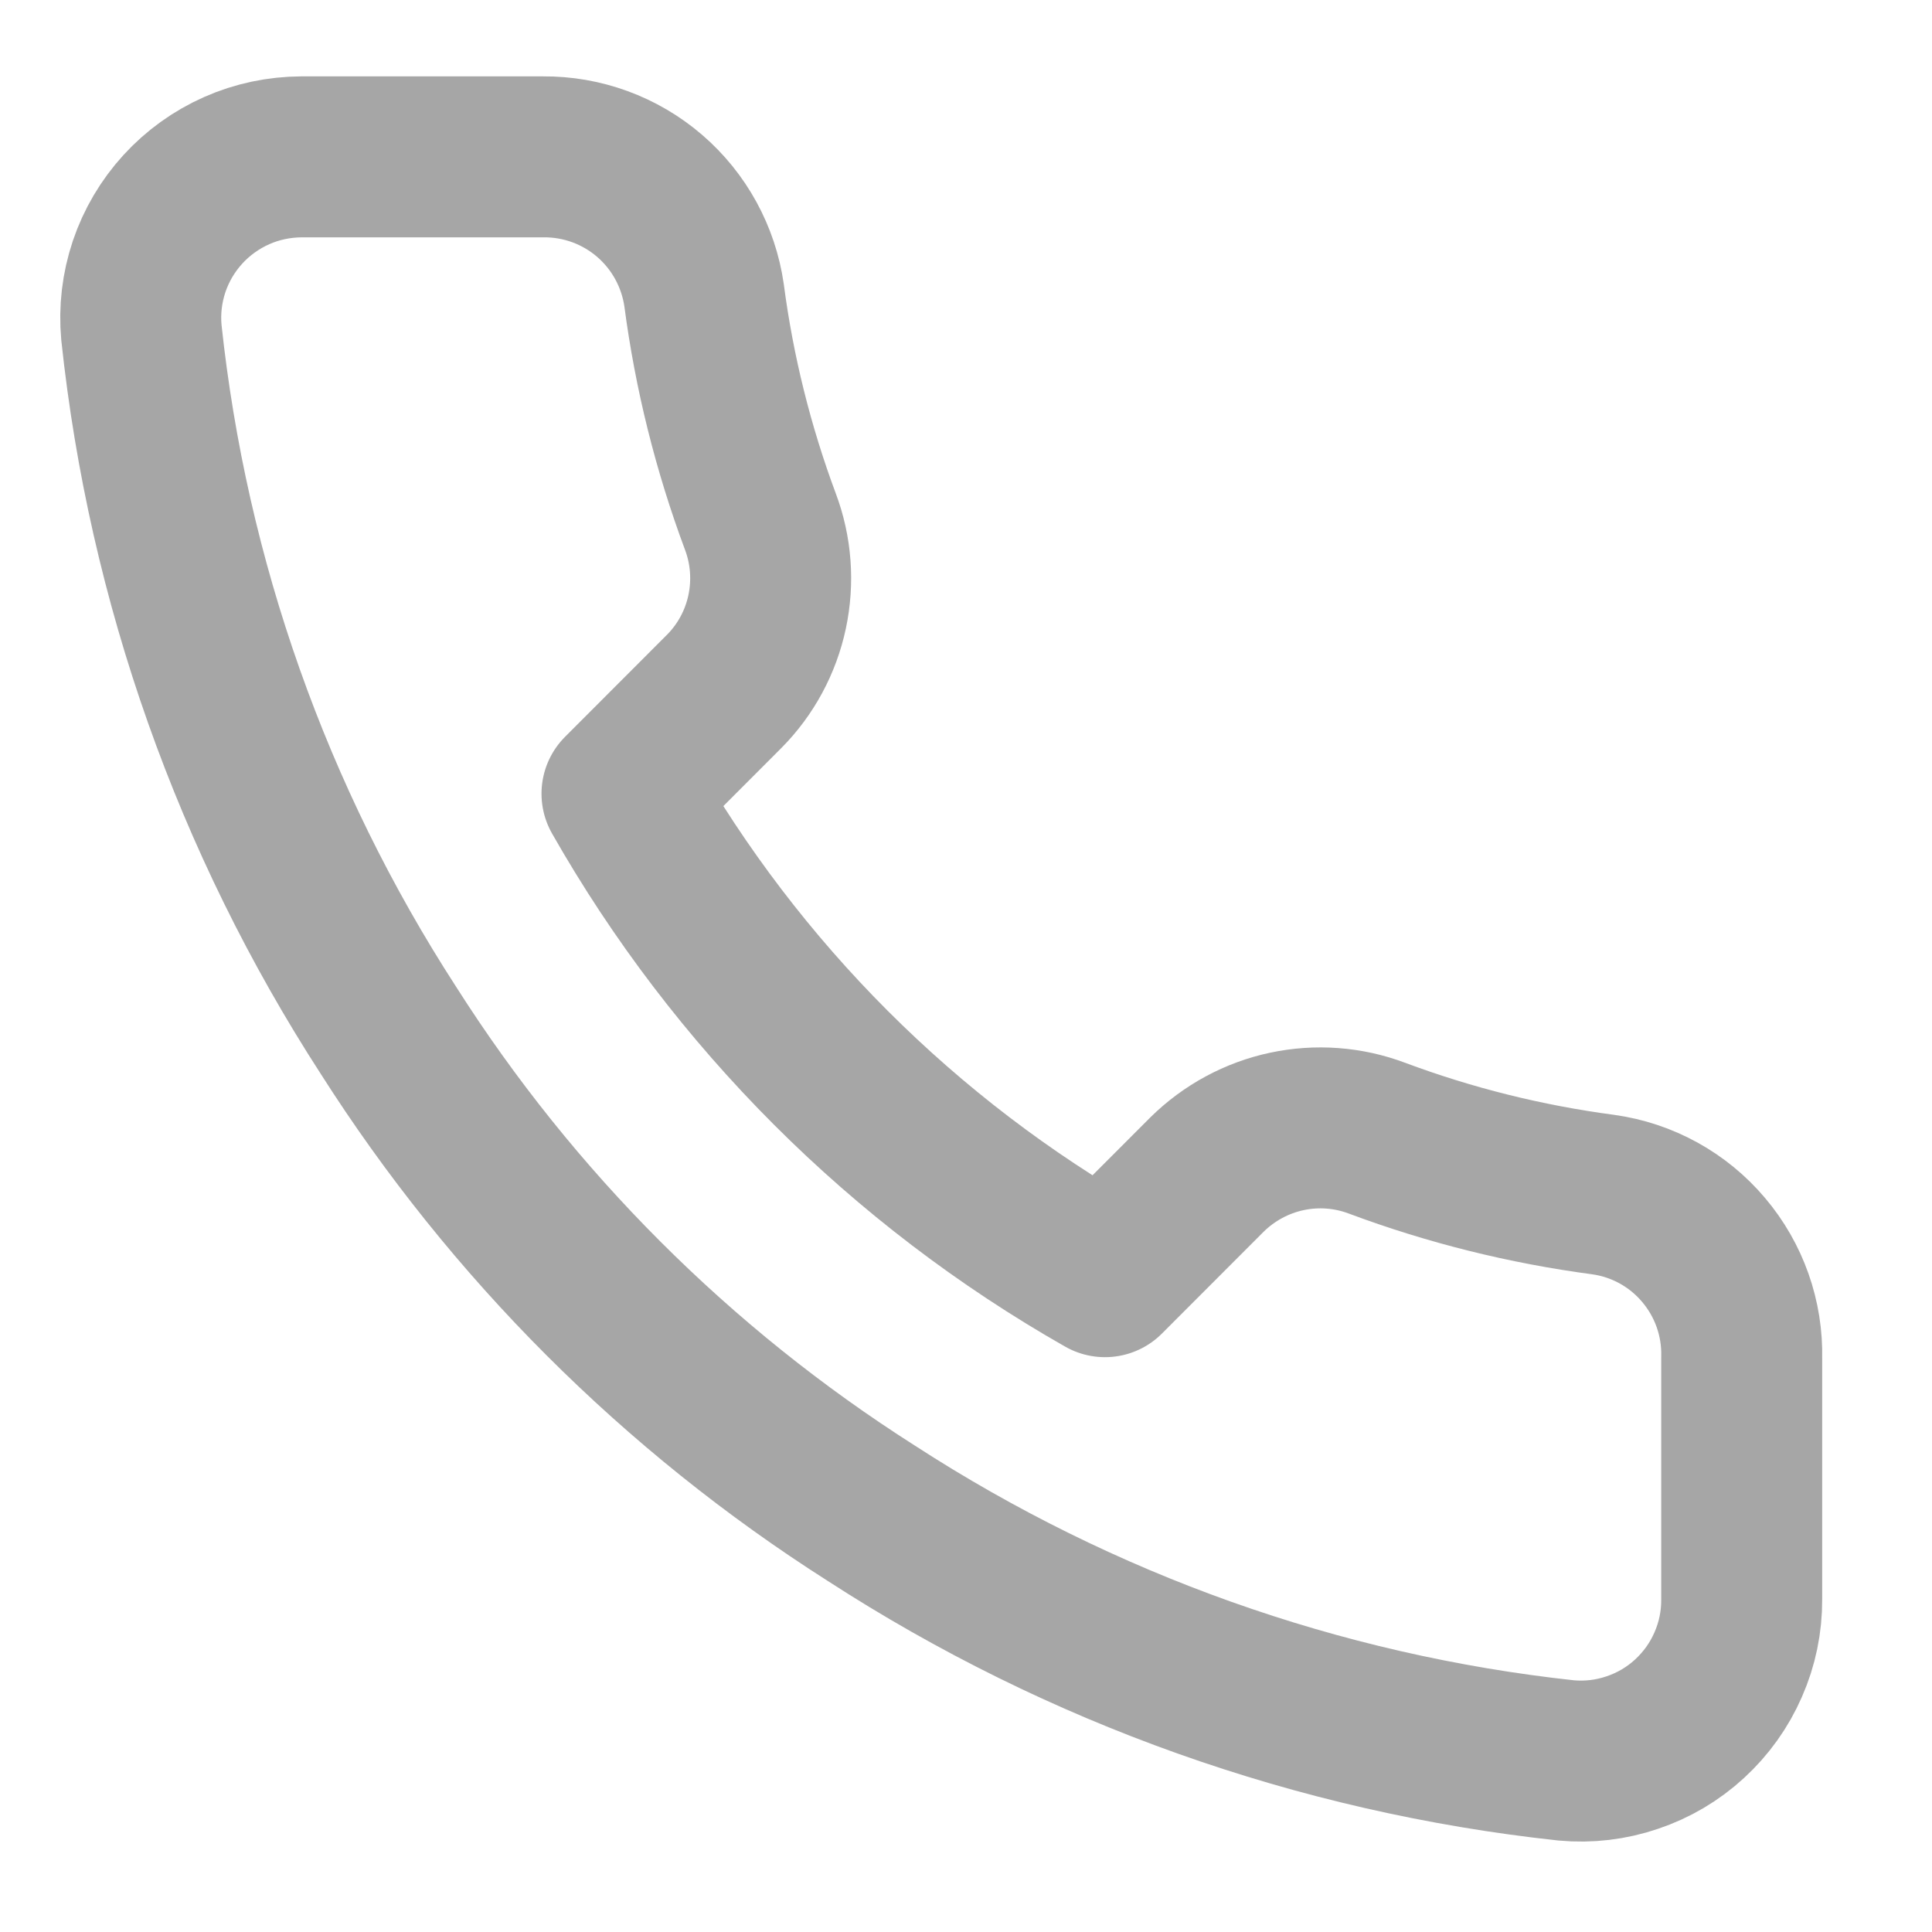 <svg xmlns="http://www.w3.org/2000/svg" width="16" height="16" viewBox="0 0 16 16" fill="none"><path d="M14.424 11.246V13.246C14.425 13.432 14.387 13.616 14.312 13.786C14.238 13.956 14.129 14.108 13.992 14.234C13.855 14.36 13.694 14.455 13.518 14.514C13.342 14.574 13.156 14.596 12.971 14.579C10.919 14.357 8.949 13.655 7.217 12.533C5.607 11.509 4.241 10.143 3.217 8.533C2.091 6.794 1.39 4.813 1.171 2.753C1.154 2.568 1.176 2.383 1.235 2.207C1.294 2.032 1.389 1.871 1.514 1.734C1.639 1.597 1.791 1.488 1.96 1.413C2.129 1.338 2.312 1.3 2.497 1.299H4.497C4.821 1.296 5.135 1.411 5.38 1.622C5.625 1.833 5.785 2.126 5.831 2.446C5.915 3.086 6.072 3.715 6.297 4.319C6.387 4.558 6.406 4.817 6.353 5.067C6.3 5.316 6.177 5.545 5.997 5.726L5.151 6.573C6.1 8.242 7.482 9.624 9.151 10.573L9.997 9.726C10.179 9.547 10.408 9.423 10.657 9.37C10.906 9.317 11.165 9.336 11.404 9.426C12.009 9.652 12.637 9.808 13.277 9.893C13.601 9.938 13.897 10.101 14.108 10.351C14.32 10.601 14.432 10.919 14.424 11.246Z" stroke="#A6A6A6" stroke-width="1.333" stroke-linecap="round" stroke-linejoin="round"></path></svg>